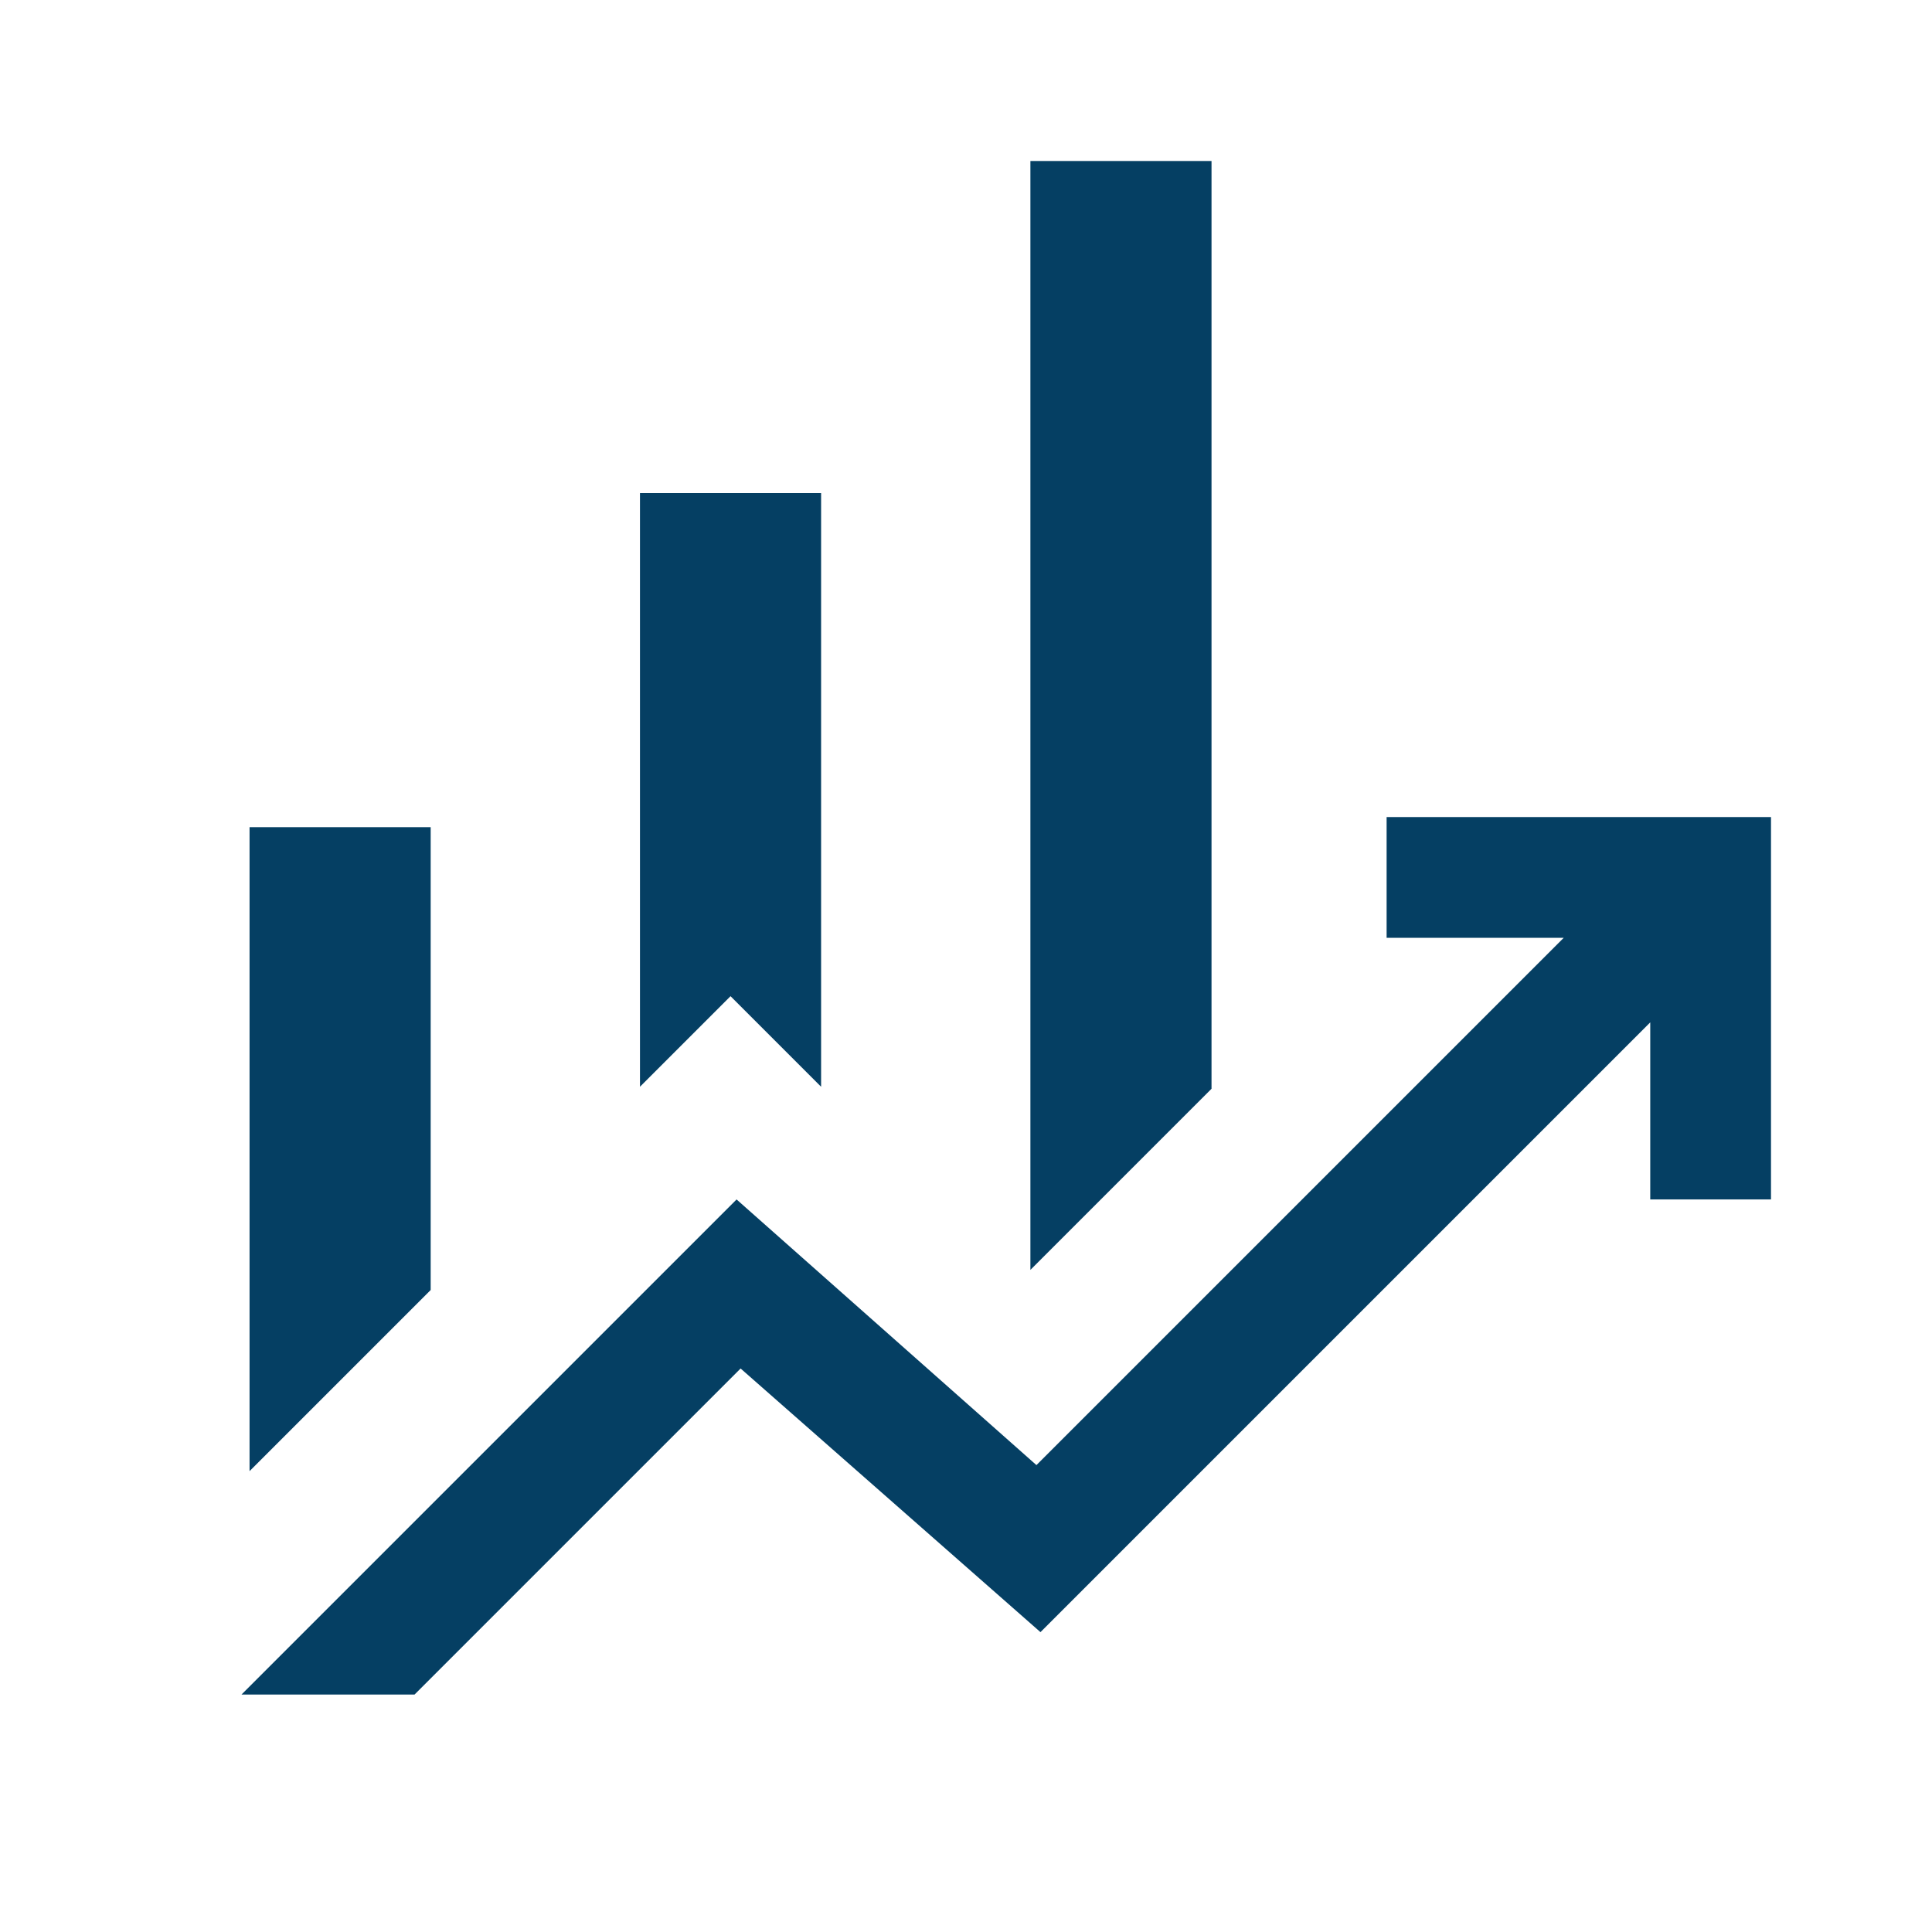 <!-- execução orçamentaria -->
<svg width="48" height="48" viewBox="0 0 48 48" fill="none" xmlns="http://www.w3.org/2000/svg">
<mask id="mask0_3216_53430" style="mask-type:alpha" maskUnits="userSpaceOnUse" x="0" y="0" width="48" height="48">
<rect width="48" height="48" fill="#D9D9D9"/>
</mask>
<g mask="url(#mask0_3216_53430)">
<path d="M15.9 27V12.25H20.4V27L18.15 24.75L15.9 27ZM25.6 31.55V4H30.1V27.05L25.6 31.55ZM6.2 36.55V20.55H10.7V32.05L6.2 36.55ZM6 42.1L18.3 29.8L25.75 36.4L38.85 23.3H34.45V20.3H44V29.8H41V25.4L25.85 40.55L18.4 34L10.3 42.1H6Z" fill="#053F63"/>
</g>
</svg>
